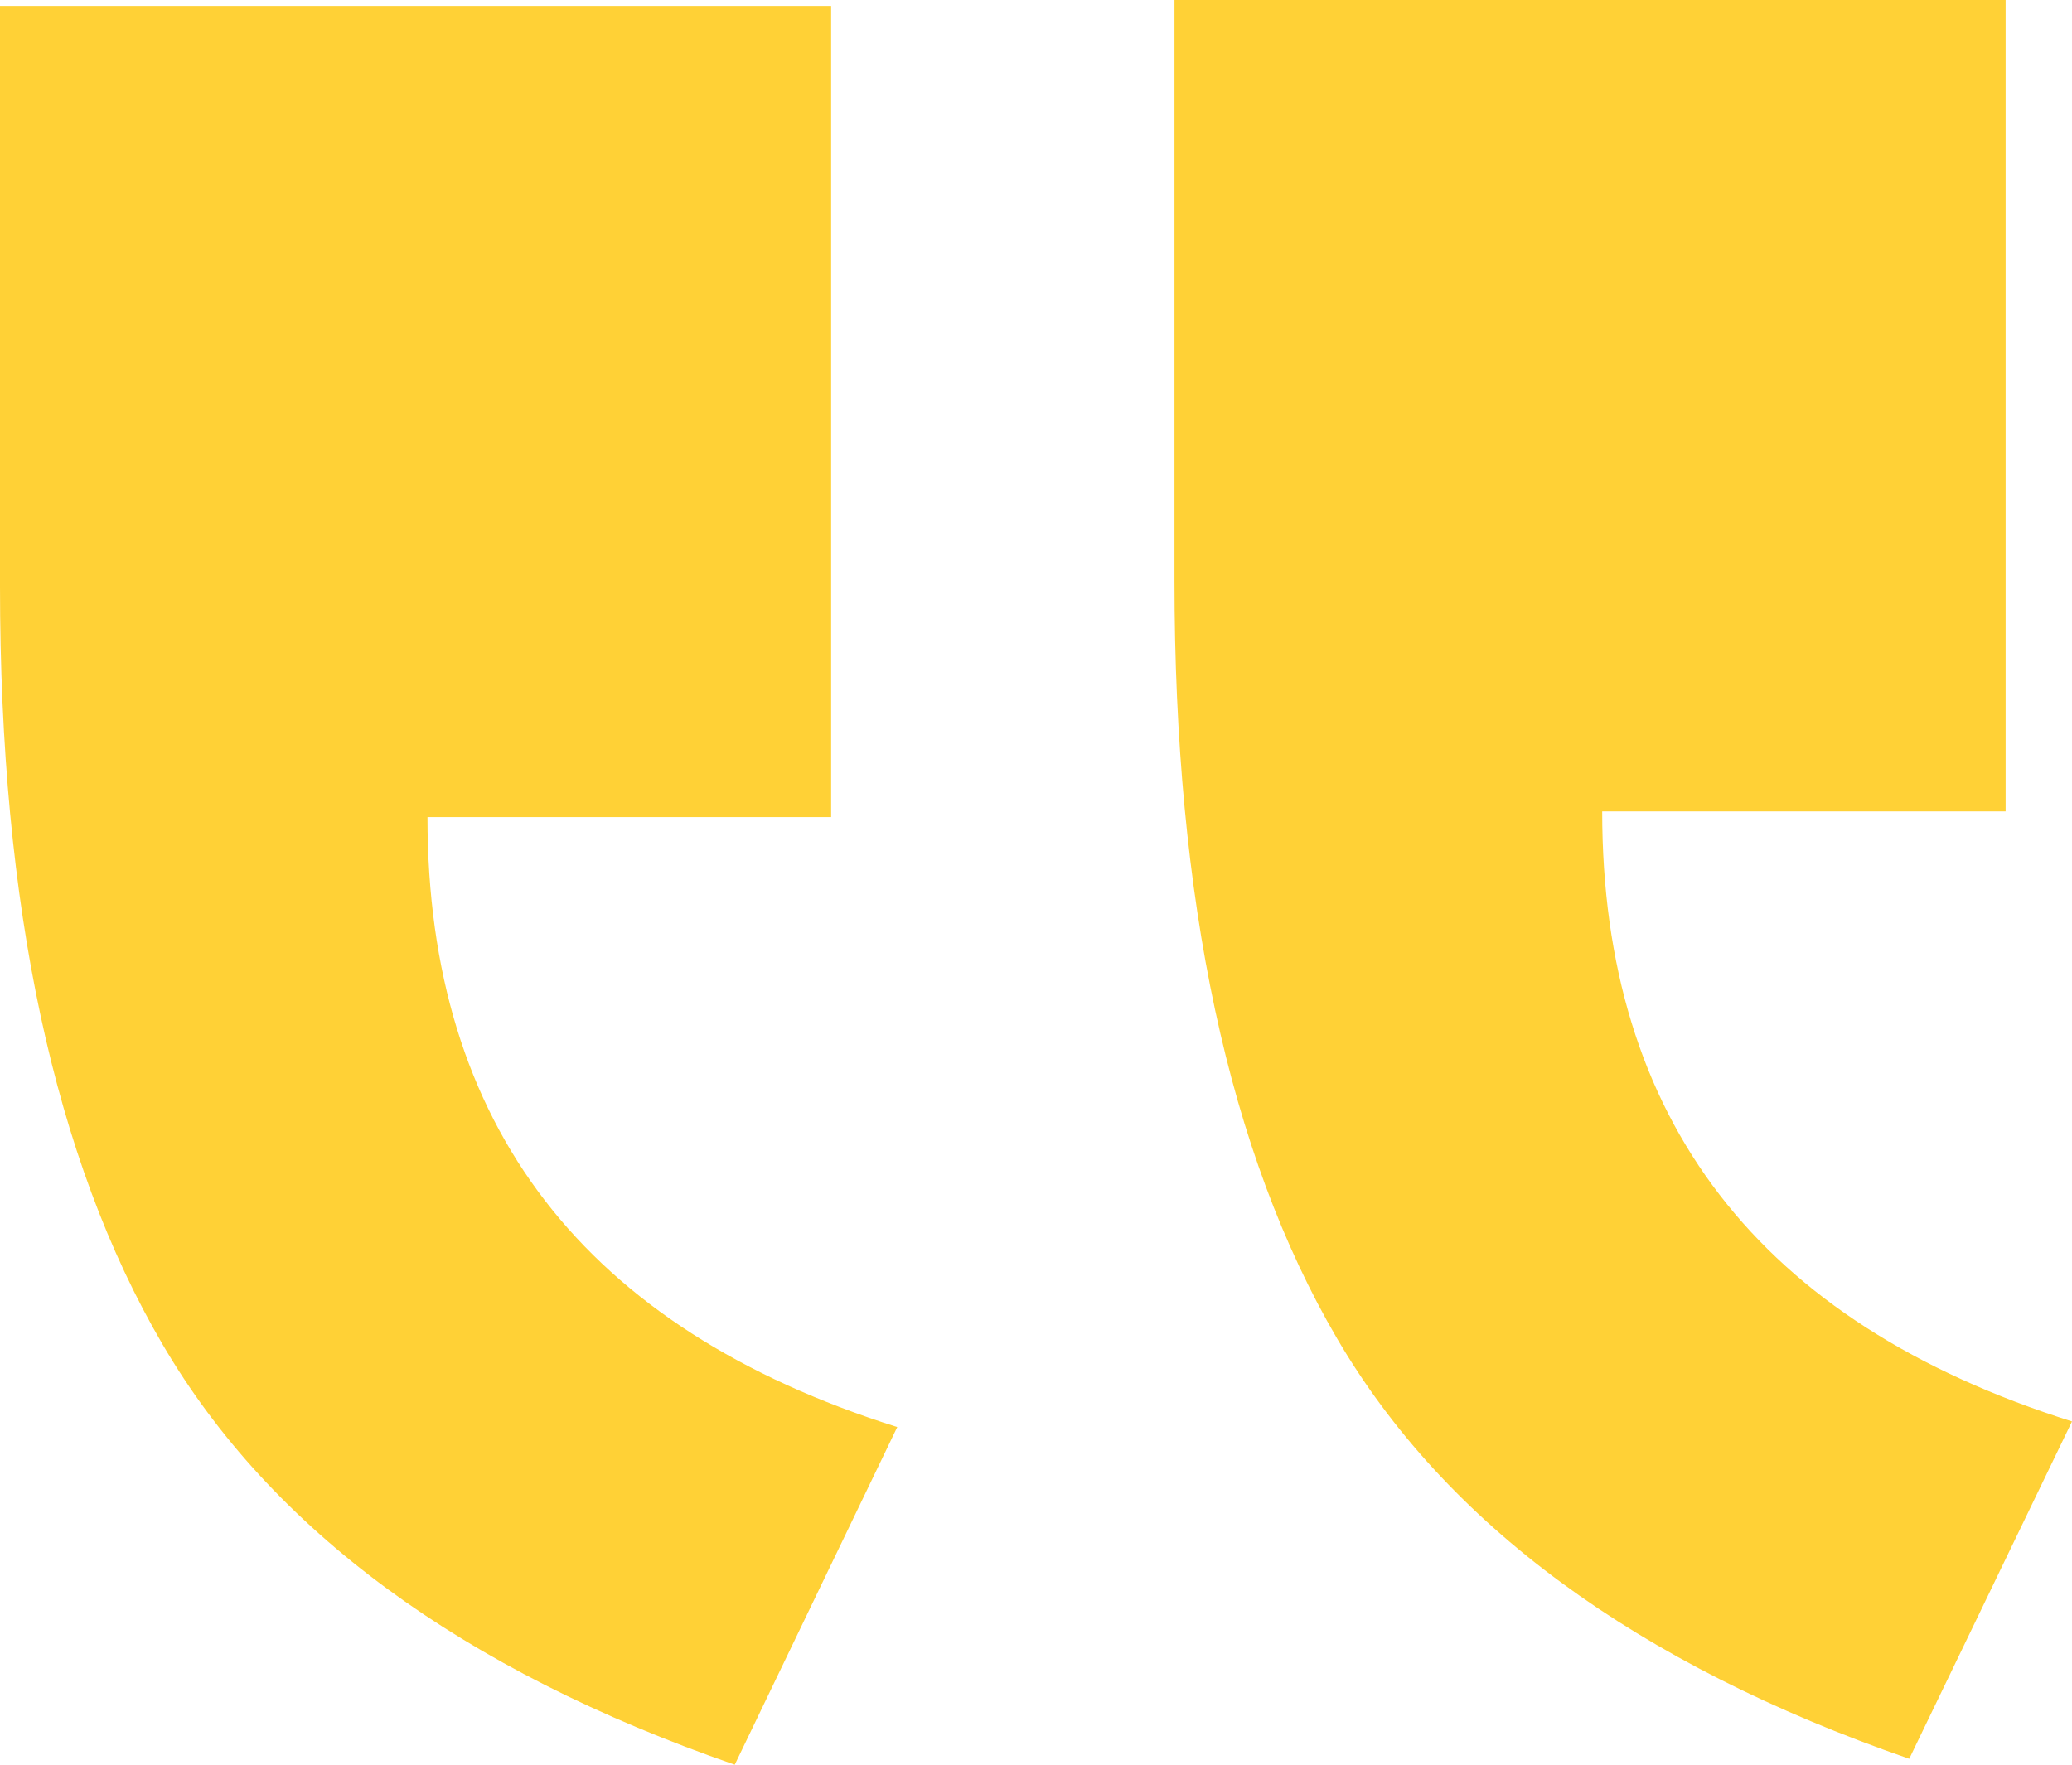 <svg width="54" height="46" viewBox="0 0 54 46" fill="none" xmlns="http://www.w3.org/2000/svg">
<path d="M52.27 0H30.609V15.13C30.609 23.469 32.019 30.055 34.845 34.888C37.671 39.722 42.644 43.381 49.758 45.846L54 37.052C45.835 34.477 41.756 29.175 41.756 21.151H52.27V0ZM21.661 0.154H2.59534e-06V15.284C2.59534e-06 23.623 1.41 30.209 4.236 35.042C7.062 39.876 12.035 43.535 19.149 46L23.384 37.199C15.22 34.625 11.141 29.323 11.141 21.299H21.661V0.154Z" fill="#FFD136"/>
</svg>
